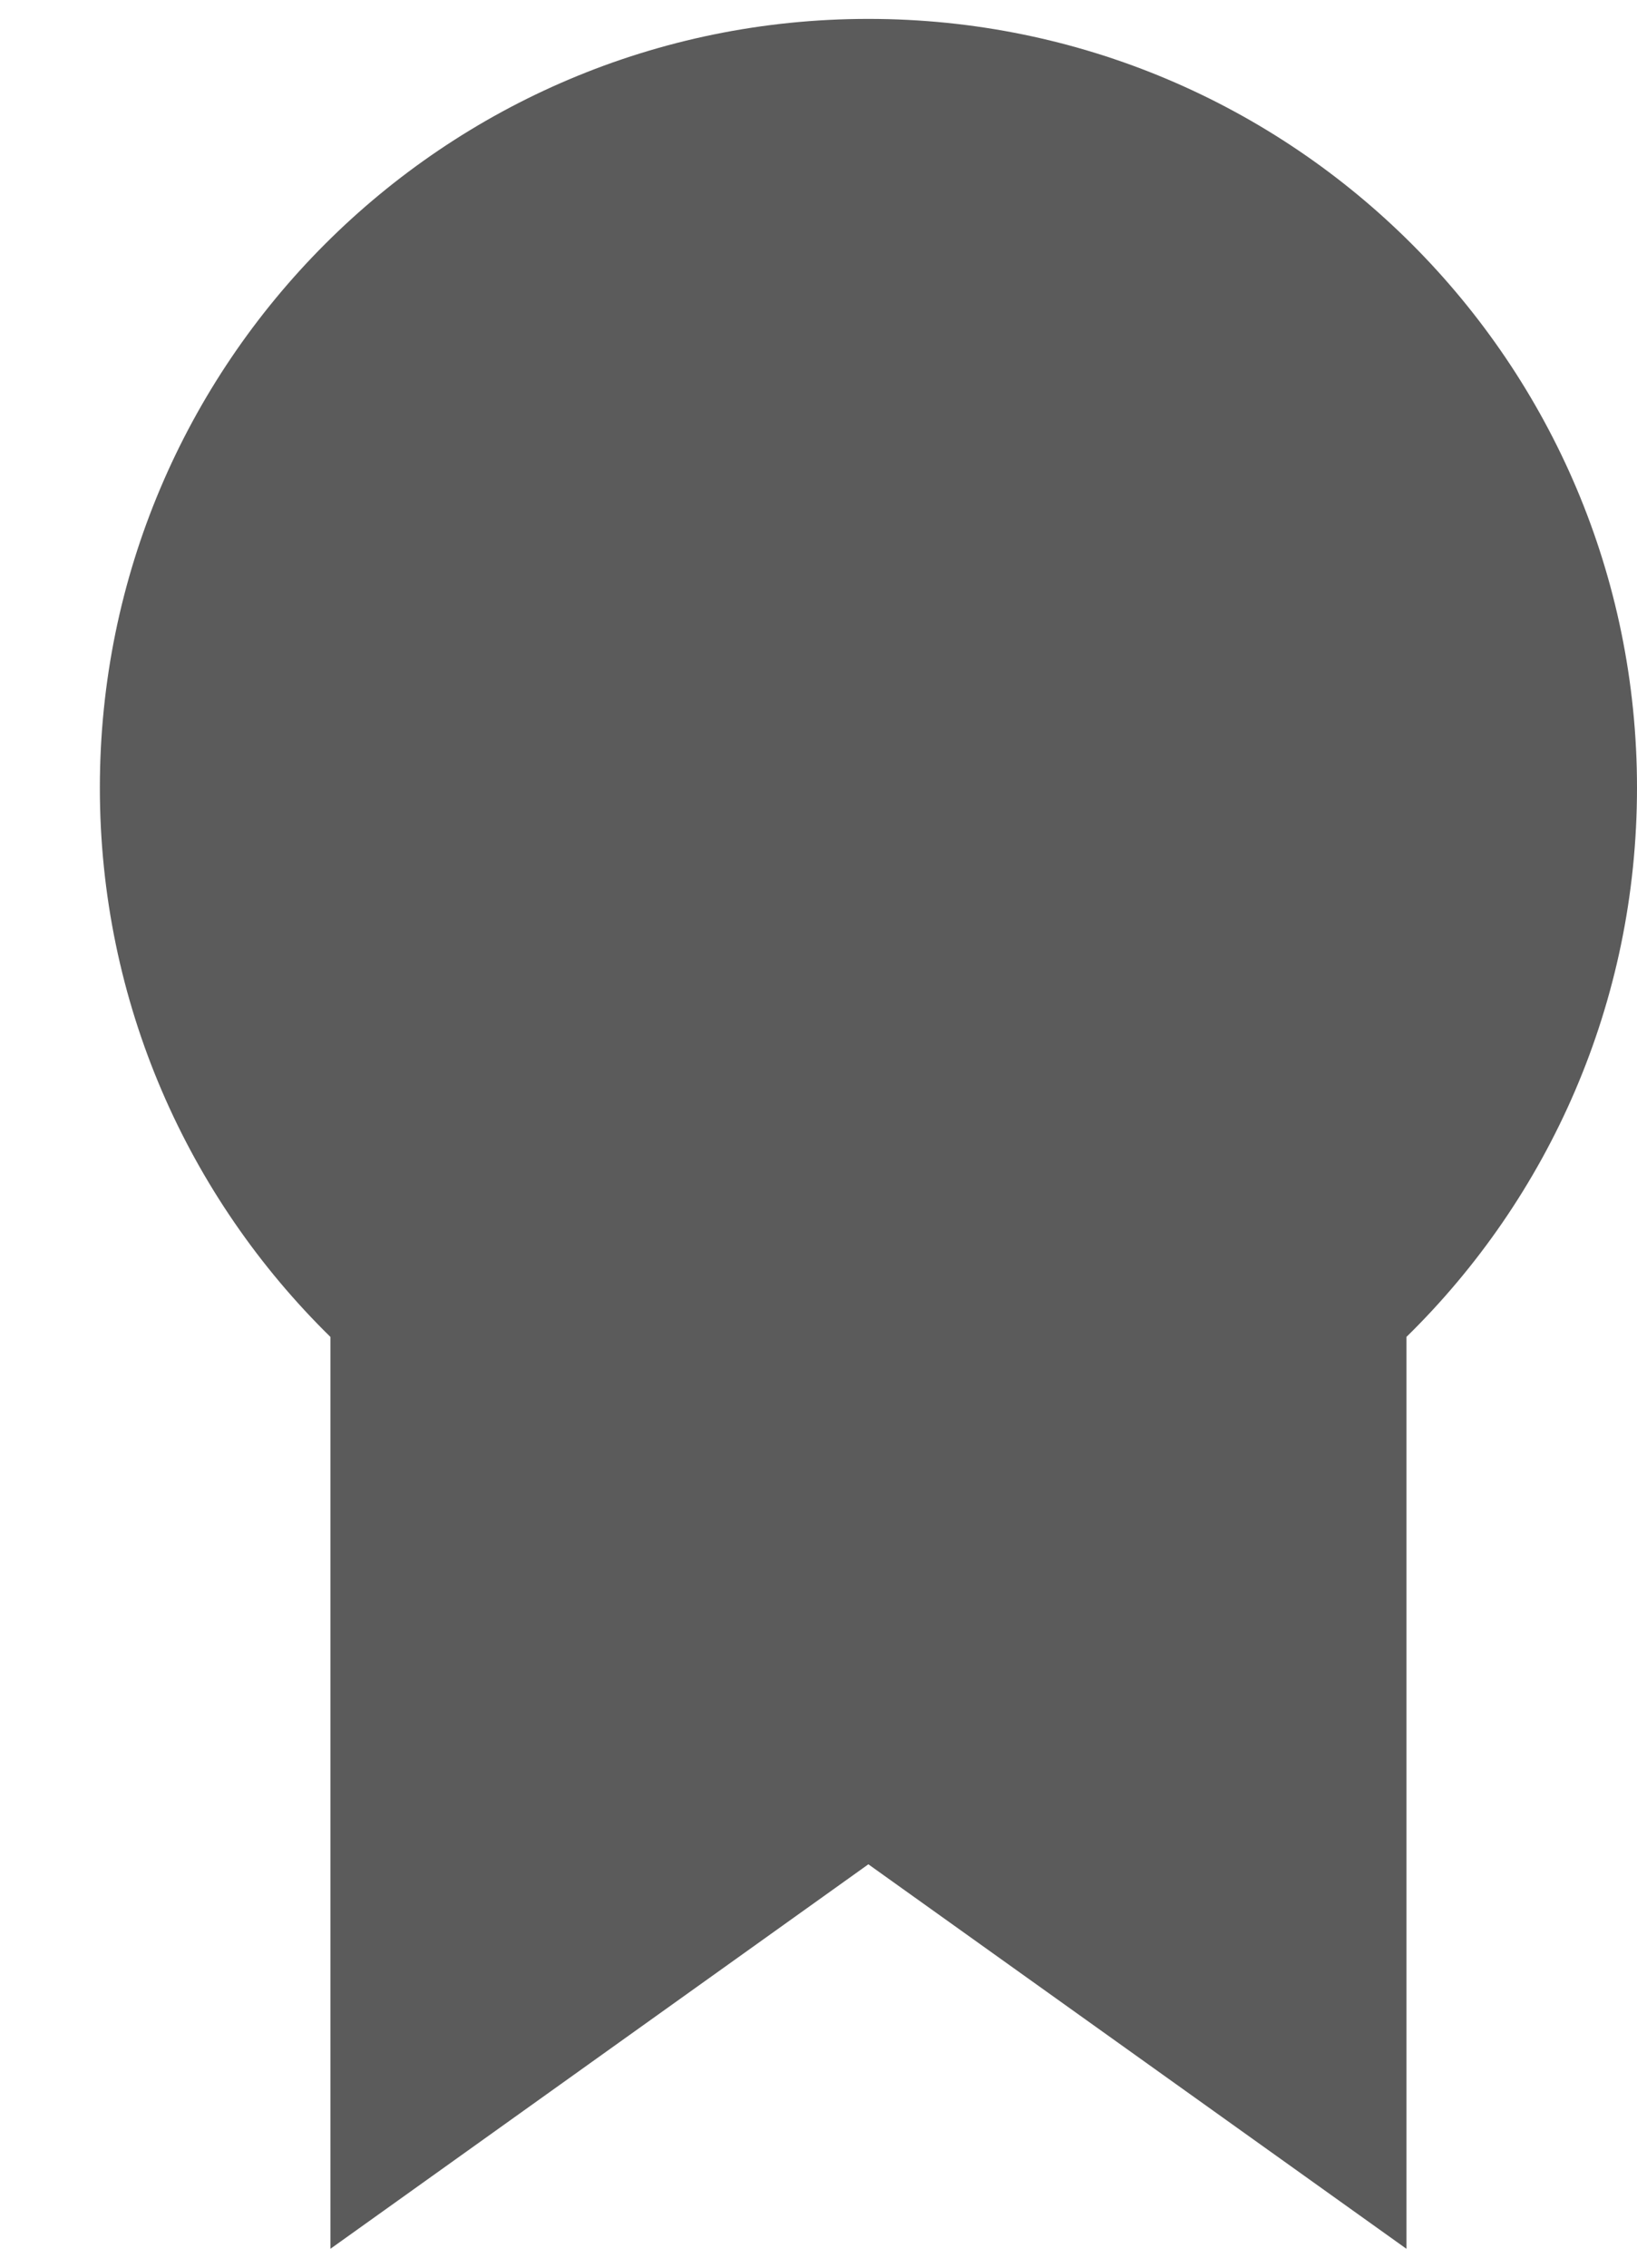 <?xml version="1.0" encoding="UTF-8"?>
<svg width="13px" height="18px" viewBox="0 0 13 18" version="1.1" xmlns="http://www.w3.org/2000/svg" xmlns:xlink="http://www.w3.org/1999/xlink">
    <title>Path</title>
    <g id="Page-1" stroke="none" stroke-width="1" fill="none" fill-rule="evenodd">
        <g id="Group" transform="translate(-10, -9)" fill="#5B5B5B">
            <path d="M21.169,19.612 C22.299,18.505 23,16.961 23,15.253 C23,11.883 20.267,9.15 16.896,9.15 C13.526,9.15 10.793,11.883 10.793,15.253 C10.793,16.961 11.494,18.504 12.624,19.612 L12.624,26.85 L16.896,23.798 L21.169,26.85 L21.169,19.612 Z" id="Path"></path>
        </g>
    </g>
</svg>